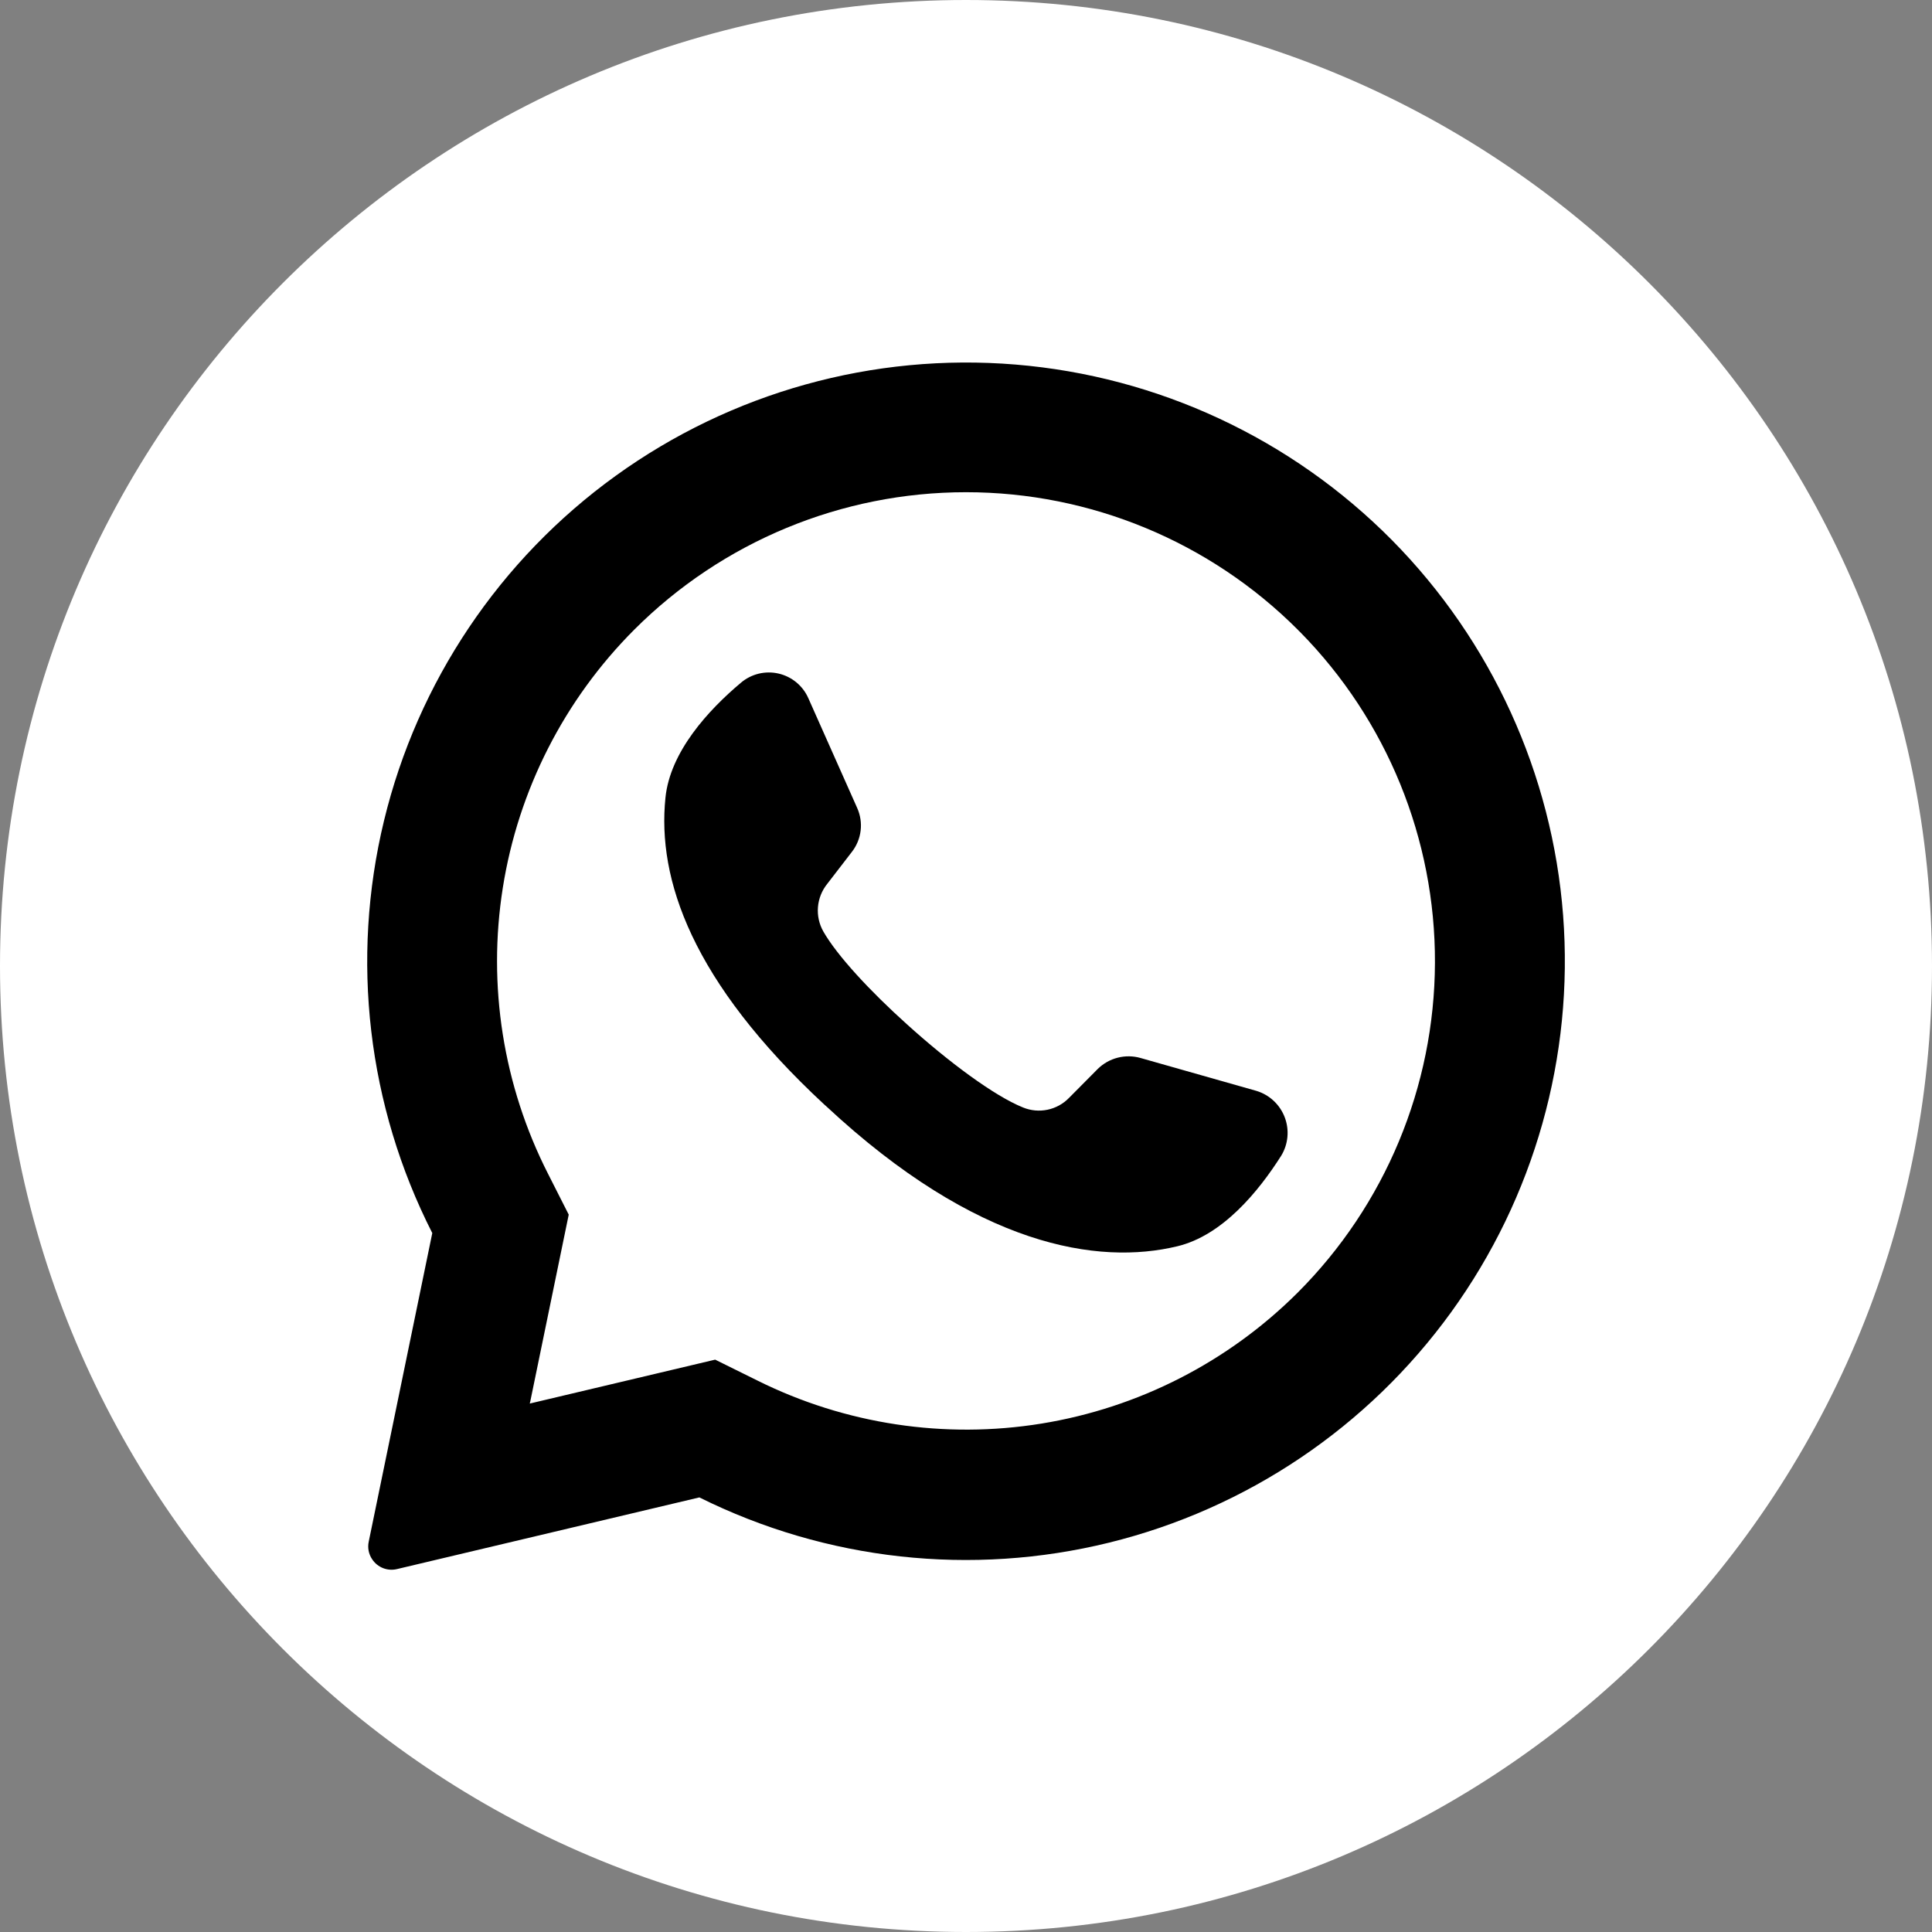 <?xml version="1.0" encoding="UTF-8"?> <svg xmlns="http://www.w3.org/2000/svg" width="367" height="367" viewBox="0 0 367 367" fill="none"><rect x="0" y="0" width="367" height="367" fill="#808080" stroke="none"/> <path d="M183.5 367C284.844 367 367 284.844 367 183.5C367 82.156 284.844 0 183.5 0C82.156 0 0 82.156 0 183.5C0 284.844 82.156 367 183.5 367Z" fill="white"></path> <path d="M264.407 102.593C245.315 83.311 219.961 71.486 192.919 69.251C165.876 67.016 138.925 74.518 116.927 90.404C94.929 106.29 79.331 129.514 72.948 155.887C66.565 182.26 69.817 210.047 82.116 234.234L70.043 292.849C69.917 293.433 69.914 294.036 70.032 294.621C70.151 295.205 70.388 295.76 70.731 296.248C71.232 296.99 71.948 297.561 72.783 297.885C73.617 298.209 74.531 298.271 75.402 298.062L132.85 284.446C156.969 296.434 184.559 299.476 210.71 293.032C236.862 286.587 259.879 271.073 275.666 249.251C291.453 227.428 298.986 200.713 296.924 173.858C294.862 147.003 283.34 121.75 264.407 102.593ZM246.495 245.556C233.285 258.729 216.275 267.424 197.862 270.417C179.449 273.41 160.561 270.549 143.86 262.238L135.852 258.276L100.633 266.617L100.737 266.179L108.035 230.73L104.115 222.994C95.582 206.235 92.571 187.204 95.515 168.629C98.46 150.054 107.207 132.887 120.505 119.588C137.214 102.884 159.873 93.5 183.5 93.5C207.126 93.5 229.785 102.884 246.495 119.588C246.637 119.751 246.79 119.904 246.953 120.047C263.455 136.793 272.667 159.385 272.581 182.896C272.495 206.407 263.118 228.931 246.495 245.556Z" fill="black"></path> <path d="M243.367 219.554C239.05 226.351 232.232 234.671 223.661 236.736C208.648 240.364 185.606 236.861 156.934 210.128L156.58 209.816C131.369 186.44 124.822 166.985 126.406 151.554C127.282 142.796 134.58 134.872 140.732 129.701C141.704 128.871 142.858 128.28 144.099 127.975C145.341 127.671 146.637 127.661 147.883 127.947C149.129 128.232 150.291 128.806 151.277 129.621C152.262 130.436 153.042 131.47 153.556 132.641L162.835 153.494C163.438 154.846 163.662 156.336 163.482 157.806C163.302 159.275 162.725 160.668 161.813 161.834L157.122 167.923C156.115 169.181 155.508 170.71 155.377 172.316C155.247 173.921 155.601 175.529 156.392 176.931C159.019 181.54 165.317 188.317 172.302 194.593C180.143 201.683 188.838 208.168 194.343 210.379C195.816 210.98 197.436 211.127 198.993 210.8C200.55 210.473 201.974 209.687 203.08 208.544L208.523 203.059C209.573 202.024 210.879 201.285 212.307 200.919C213.736 200.553 215.236 200.572 216.655 200.974L238.696 207.23C239.912 207.603 241.026 208.249 241.954 209.119C242.882 209.988 243.598 211.059 244.049 212.248C244.5 213.437 244.673 214.714 244.554 215.98C244.436 217.246 244.03 218.468 243.367 219.554Z" fill="black"></path> </svg> 